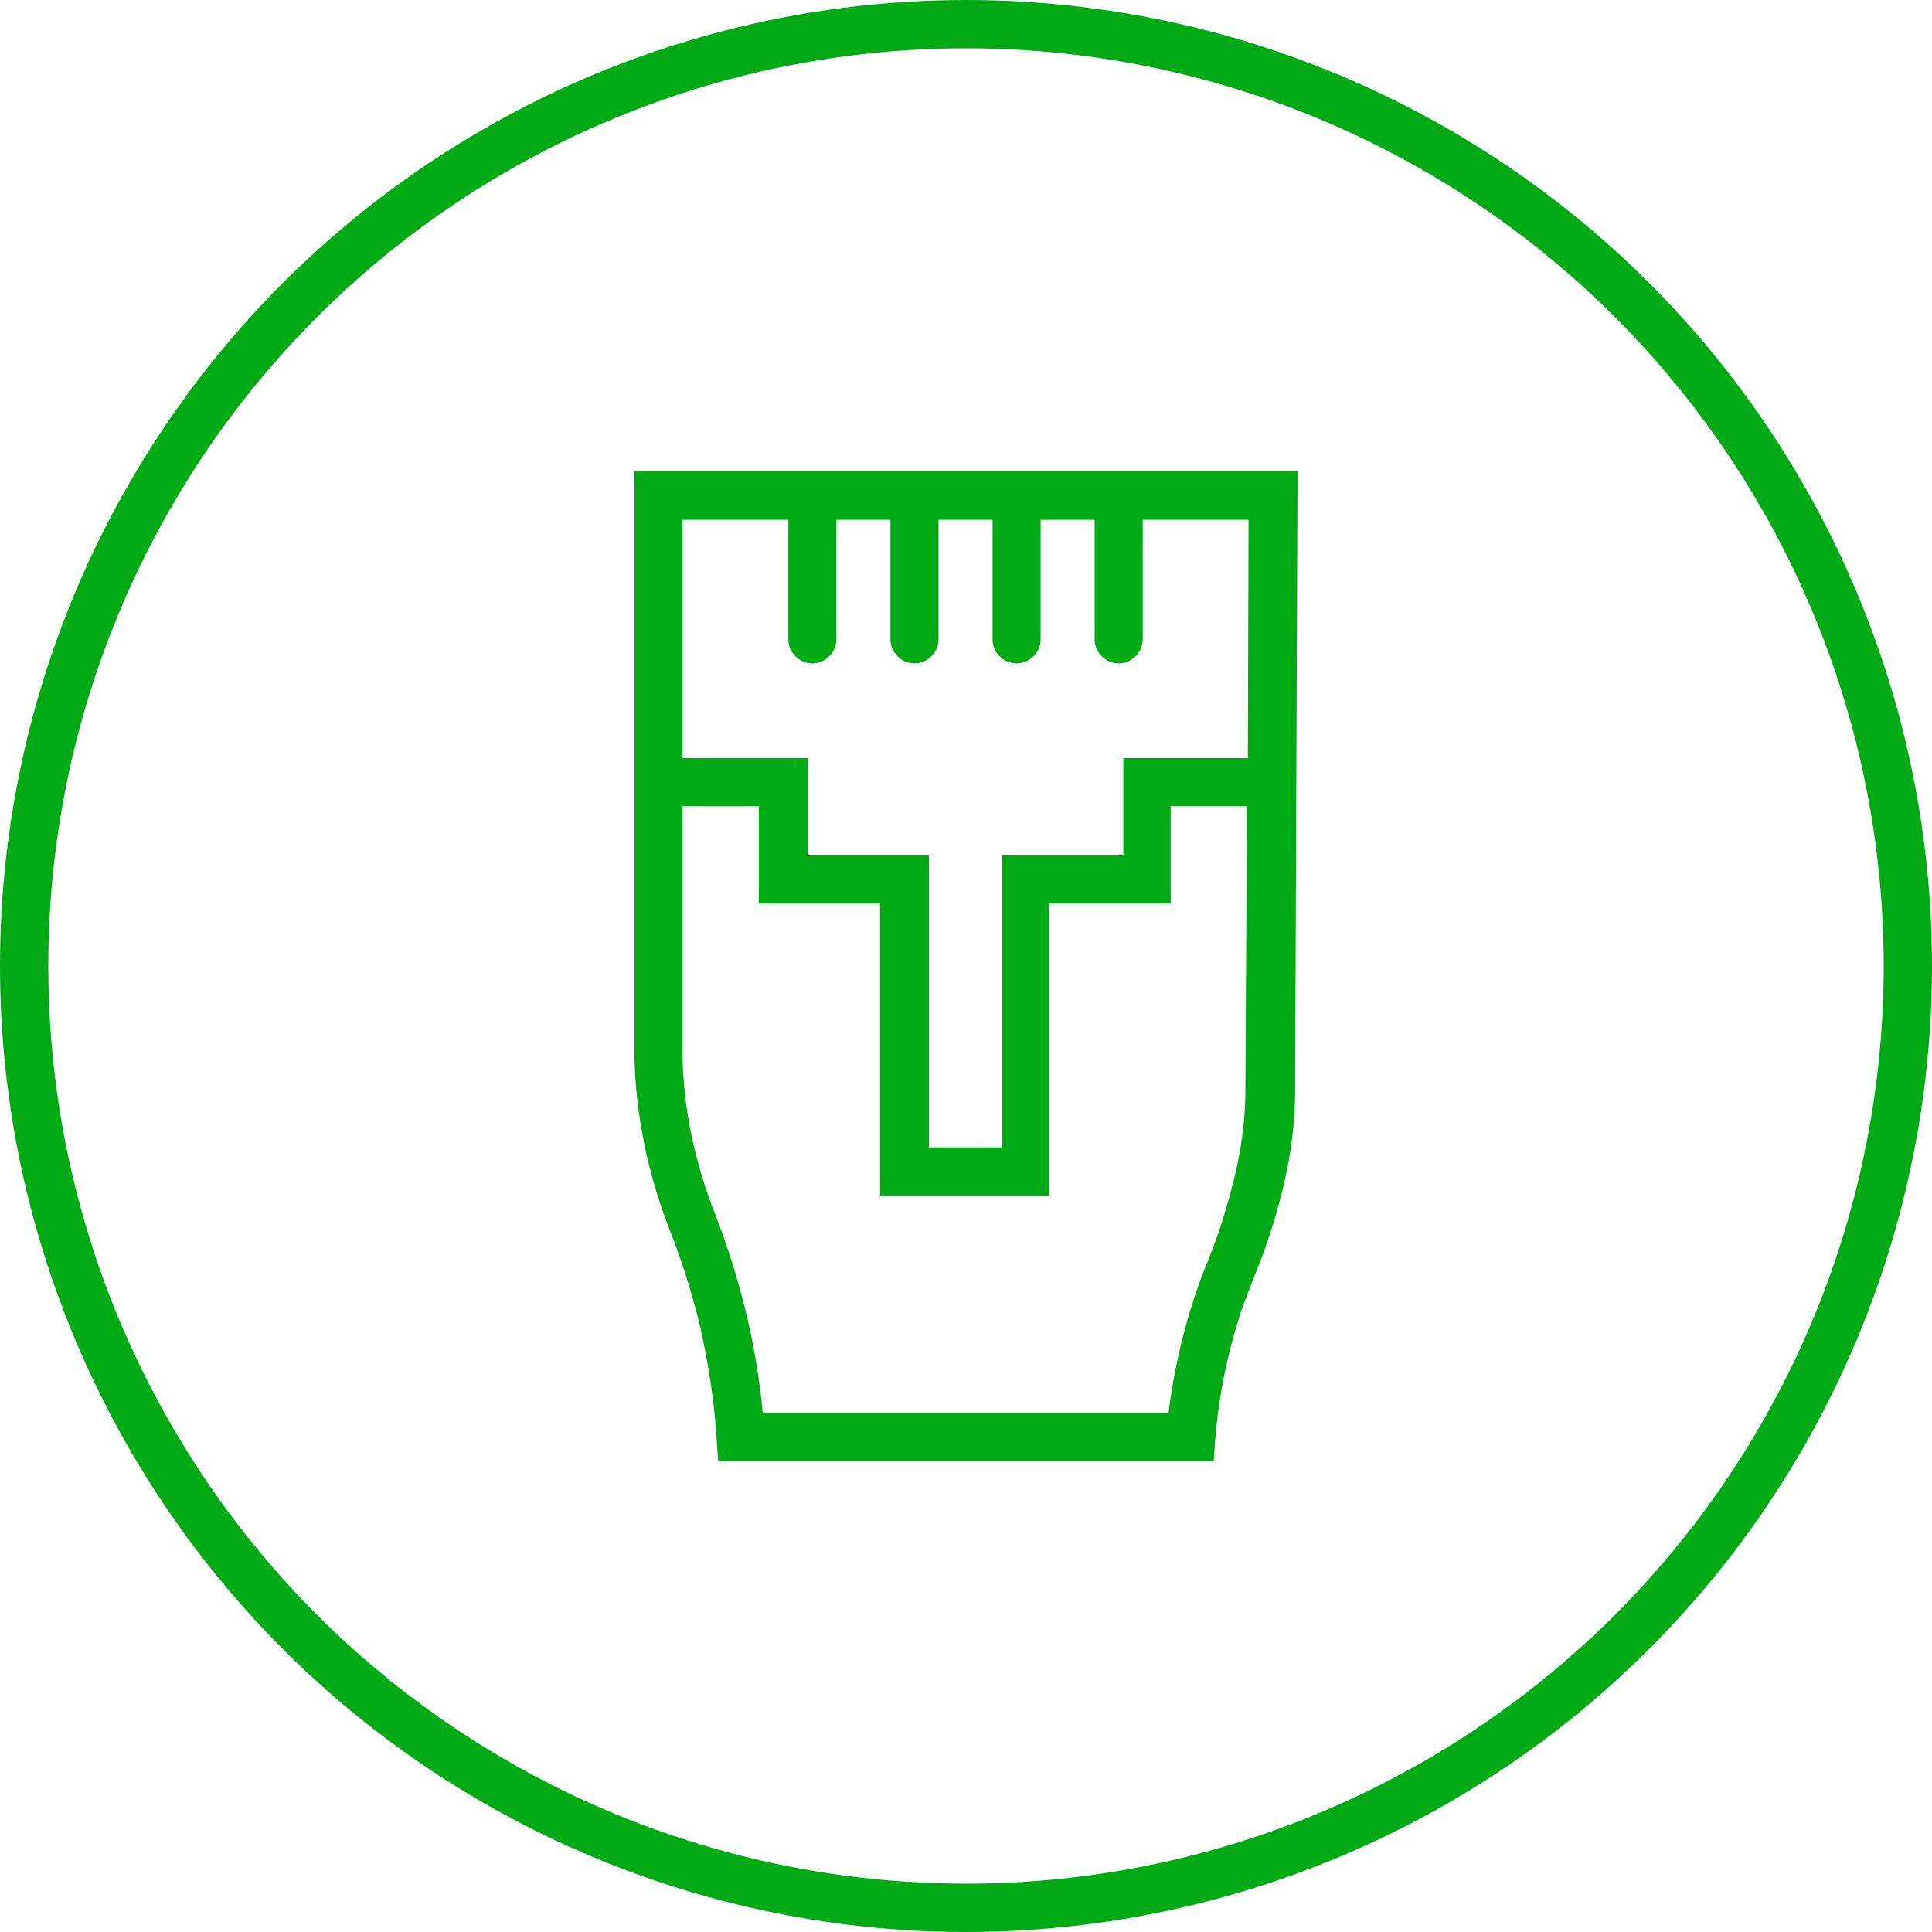 <svg width="80" height="80" fill="none" xmlns="http://www.w3.org/2000/svg"><circle cx="40" cy="40" r="39" stroke="#00AA14" stroke-width="2"/><path fill-rule="evenodd" clip-rule="evenodd" d="M26.768 43.385c0 2.478.496 4.988 1.454 7.432a30.91 30.91 0 0 1 1.222 3.865c.363 1.585.627 3.237.727 4.855l.032.463h19.588l.033-.463c.132-1.684.462-3.336.958-4.954.23-.793.462-1.288.66-1.85.165-.396.33-.793.496-1.288.825-2.378 1.189-4.327 1.189-6.375L53.226 20H26.768v23.385Zm25.368-10.503L52.07 45.07c0 1.949-.364 3.765-1.123 6.078-.166.495-.33.891-.463 1.255-.231.528-.43 1.09-.693 1.916a25.152 25.152 0 0 0-.958 4.69H31.128a29.807 29.807 0 0 0-.726-4.558 33.01 33.01 0 0 0-1.256-3.997c-.924-2.345-1.387-4.723-1.387-7.069V32.882h4.162v4.03h5.02V49h6.012V36.91h5.021v-4.03h4.162ZM33.143 21.024v5.45c0 .264.231.495.496.495a.508.508 0 0 0 .495-.495v-5.45h3.237v5.45c0 .264.231.495.496.495a.508.508 0 0 0 .495-.495v-5.45H41.6v5.45c0 .264.231.495.495.495a.508.508 0 0 0 .496-.495v-5.45h3.237v5.45c0 .264.231.495.495.495a.508.508 0 0 0 .496-.495v-5.45h5.384l-.033 10.867h-5.153v4.03h-5.02V48.01h-4.03V35.92h-5.02v-4.03h-5.187V21.025h5.384Z" fill="#00AA14"/><path d="M26.768 43.385h.5-.5Zm1.454 7.432-.466.183.466-.183Zm1.222 3.865.487-.112-.002-.01-.485.122Zm.727 4.855-.5.03v.006l.5-.036Zm.032.463-.498.035.033.465h.465V60Zm19.588 0v.5h.465l.033-.465-.498-.035Zm.033-.463-.499-.039v.004l.499.035Zm.958-4.954.478.146.002-.006-.48-.14Zm.66-1.85-.461-.192-.006.013-.004.013.471.166Zm.496-1.288-.473-.164-.002.006.475.158Zm1.189-6.375-.5-.002v.002h.5ZM53.226 20l.5.002.002-.502h-.502v.5Zm-26.458 0v-.5h-.5v.5h.5Zm25.368 12.882.5.002.002-.502h-.502v.5ZM52.07 45.07l-.5-.003v.003h.5Zm-1.123 6.078.474.158v-.002l-.474-.156Zm-.463 1.255.458.2.007-.014.005-.015-.47-.171Zm-.693 1.916-.477-.153-.002.007.479.145Zm-.958 4.69v.5h.45l.047-.448-.497-.052Zm-17.705 0-.498.042.04.458h.458v-.5Zm-.726-4.558-.486.118.486-.118Zm-1.256-3.997.467-.18-.001-.004-.465.184ZM27.76 32.882v-.5h-.5v.5h.5Zm4.162 0h.5v-.5h-.5v.5Zm0 4.03h-.5v.5h.5v-.5Zm5.02 0h.5v-.5h-.5v.5Zm0 12.089h-.5v.5h.5V49Zm6.012 0v.5h.5V49h-.5Zm0-12.09v-.5h-.5v.5h.5Zm5.021 0v.5h.5v-.5h-.5Zm0-4.03v-.5h-.5v.5h.5Zm-14.83-11.857.344-.362-.845-.805v1.167h.5Zm.99 0v-.5h-.5v.5h.5Zm3.237 0h.5v-.5h-.5v.5Zm.991 0v-.5h-.5v.5h.5Zm3.237 0h.5v-.5h-.5v.5Zm.991 0v-.5h-.5v.5h.5Zm3.237 0h.5v-.5h-.5v.5Zm.99 0v-.5h-.5v.5h.5Zm5.385 0 .5.001.001-.501h-.501v.5Zm-.033 10.867v.5h.498l.002-.499-.5-.001Zm-5.153 0v-.5h-.5v.5h.5Zm0 4.03v.5h.5v-.5h-.5Zm-5.02 0v-.5h-.5v.5h.5Zm0 12.089v.5h.5v-.5h-.5Zm-4.03 0h-.5v.5h.5v-.5Zm0-12.09h.5v-.5h-.5v.5Zm-5.02 0h-.5v.5h.5v-.5Zm0-4.03h.5v-.5h-.5v.5Zm-5.187 0h-.5v.5h.5v-.5Zm0-10.866v-.5h-.5v.5h.5Zm5.384 0v.5h1.25l-.905-.862-.345.362Zm-6.875 22.361c0 2.545.51 5.117 1.488 7.615l.931-.365c-.937-2.39-1.419-4.84-1.419-7.25h-1Zm1.489 7.616a30.404 30.404 0 0 1 1.202 3.802l.97-.242a31.409 31.409 0 0 0-1.242-3.927l-.93.367Zm1.2 3.793c.358 1.564.617 3.188.714 4.774l.998-.061c-.1-1.651-.37-3.33-.738-4.937l-.975.224Zm.715 4.779.033.462.997-.07-.033-.463-.997.07Zm.531.927h19.588v-1H30.204v1Zm20.086-.465.033-.462-.997-.071-.033.462.997.071Zm.033-.459a22.56 22.56 0 0 1 .938-4.847l-.957-.293a23.558 23.558 0 0 0-.978 5.062l.997.078Zm.94-4.853c.227-.782.434-1.208.652-1.824l-.943-.332c-.18.507-.435 1.072-.67 1.876l.96.28Zm.642-1.798c.165-.396.336-.807.508-1.322l-.949-.316c-.159.476-.317.857-.482 1.254l.923.384Zm.506-1.316c.84-2.42 1.217-4.424 1.217-6.54h-1c0 1.982-.35 3.875-1.162 6.212l.945.328Zm1.217-6.537.099-25.07-1-.004-.1 25.07 1 .004ZM53.226 19.5H26.768v1h26.458v-1Zm-26.958.5v23.385h1V20h-1Zm25.368 12.879-.066 12.188 1 .006.066-12.189-1-.005ZM51.57 45.07c0 1.879-.349 3.64-1.098 5.922l.95.312c.77-2.344 1.148-4.215 1.148-6.234h-1Zm-1.098 5.92c-.164.491-.314.847-.458 1.242l.94.342c.12-.332.3-.77.467-1.268l-.949-.316Zm-.446 1.212c-.241.553-.446 1.133-.712 1.964l.953.305c.262-.82.454-1.363.675-1.868l-.916-.4Zm-.714 1.97a25.648 25.648 0 0 0-.977 4.785l.995.104c.162-1.552.485-3.106.939-4.597l-.957-.291Zm-.48 4.337H31.129v1h17.705v-1Zm-17.206.457a30.281 30.281 0 0 0-.739-4.634l-.971.237c.356 1.458.584 2.951.714 4.482l.997-.085Zm-.739-4.634a33.507 33.507 0 0 0-1.274-4.058l-.933.36a32.49 32.49 0 0 1 1.236 3.935l.971-.237Zm-1.275-4.062c-.904-2.29-1.353-4.606-1.353-6.885h-1c0 2.412.476 4.852 1.422 7.252l.93-.367Zm-1.353-6.885V32.882h-1v10.503h1Zm-.5-10.003h4.162v-1H27.76v1Zm3.662-.5v4.03h1v-4.03h-1Zm.5 4.53h5.02v-1h-5.02v1Zm4.52-.5V49h1V36.91h-1Zm.5 12.589h6.012v-1h-6.011v1Zm6.512-.5V36.91h-1v12.09h1Zm-.5-11.59h5.021v-1h-5.02v1Zm5.521-.5v-4.03h-1v4.03h1Zm-.5-3.53h4.162v-1h-4.162v1Zm-15.33-12.357v5.45h1v-5.45h-1Zm0 5.45c0 .54.454.995.995.995v-1c.007 0 .011.002.012.002a.02.02 0 0 1-.006-.004.021.021 0 0 1-.004-.005s.002.004.002.012h-1Zm.995.995c.54 0 .995-.455.995-.995h-1c0-.008.002-.012.002-.012l-.004.005a.016.016 0 0 1-.005.004s.004-.002.012-.002v1Zm.995-.995v-5.45h-1v5.45h1Zm-.5-4.95h3.237v-1h-3.237v1Zm2.737-.5v5.45h1v-5.45h-1Zm0 5.45c0 .54.455.995.996.995v-1c.007 0 .011.002.012.002a.02.02 0 0 1-.006-.004l-.004-.005s.002.004.002.012h-1Zm.996.995c.54 0 .995-.455.995-.995h-1c0-.008.002-.012.002-.012l-.004.005a.017.017 0 0 1-.005.004s.004-.002.012-.002v1Zm.995-.995v-5.45h-1v5.45h1Zm-.5-4.95H41.6v-1h-3.237v1Zm2.737-.5v5.45h1v-5.45h-1Zm0 5.45c0 .54.455.995.995.995v-1c.008 0 .012.002.012.002a.02.02 0 0 1-.005-.004l-.004-.005s.002.004.002.012h-1Zm.995.995c.54 0 .996-.455.996-.995h-1c0-.008.002-.012.002-.012l-.004.005a.02.02 0 0 1-.005.004s.004-.002.011-.002v1Zm.996-.995v-5.45h-1v5.45h1Zm-.5-4.95h3.237v-1H42.59v1Zm2.737-.5v5.45h1v-5.45h-1Zm0 5.45c0 .54.455.995.995.995v-1c.008 0 .012.002.012.002l-.005-.004a.023.023 0 0 1-.004-.005s.002.004.002.012h-1Zm.995.995c.54 0 .996-.455.996-.995h-1c0-.008.002-.012.002-.012l-.004.005a.02.02 0 0 1-.006.004s.005-.002.012-.002v1Zm.996-.995v-5.45h-1v5.45h1Zm-.5-4.95h5.384v-1h-5.384v1Zm4.884-.502-.033 10.867 1 .003.033-10.867-1-.003Zm.467 10.369h-5.153v1h5.153v-1Zm-5.653.5v4.03h1v-4.03h-1Zm.5 3.53h-5.02v1h5.02v-1Zm-5.52.5V48.01h1V35.92h-1Zm.5 11.589h-4.03v1h4.03v-1Zm-3.53.5V35.92h-1v12.09h1Zm-.5-12.59h-5.02v1h5.02v-1Zm-4.52.5v-4.03h-1v4.03h1Zm-.5-4.53h-5.187v1h5.186v-1Zm-4.687.5V21.025h-1V31.89h1Zm-.5-10.366h5.384v-1H27.76v1Zm5.73-.862h-.001l-.69.724.69-.724Z" fill="#00AA14"/></svg>